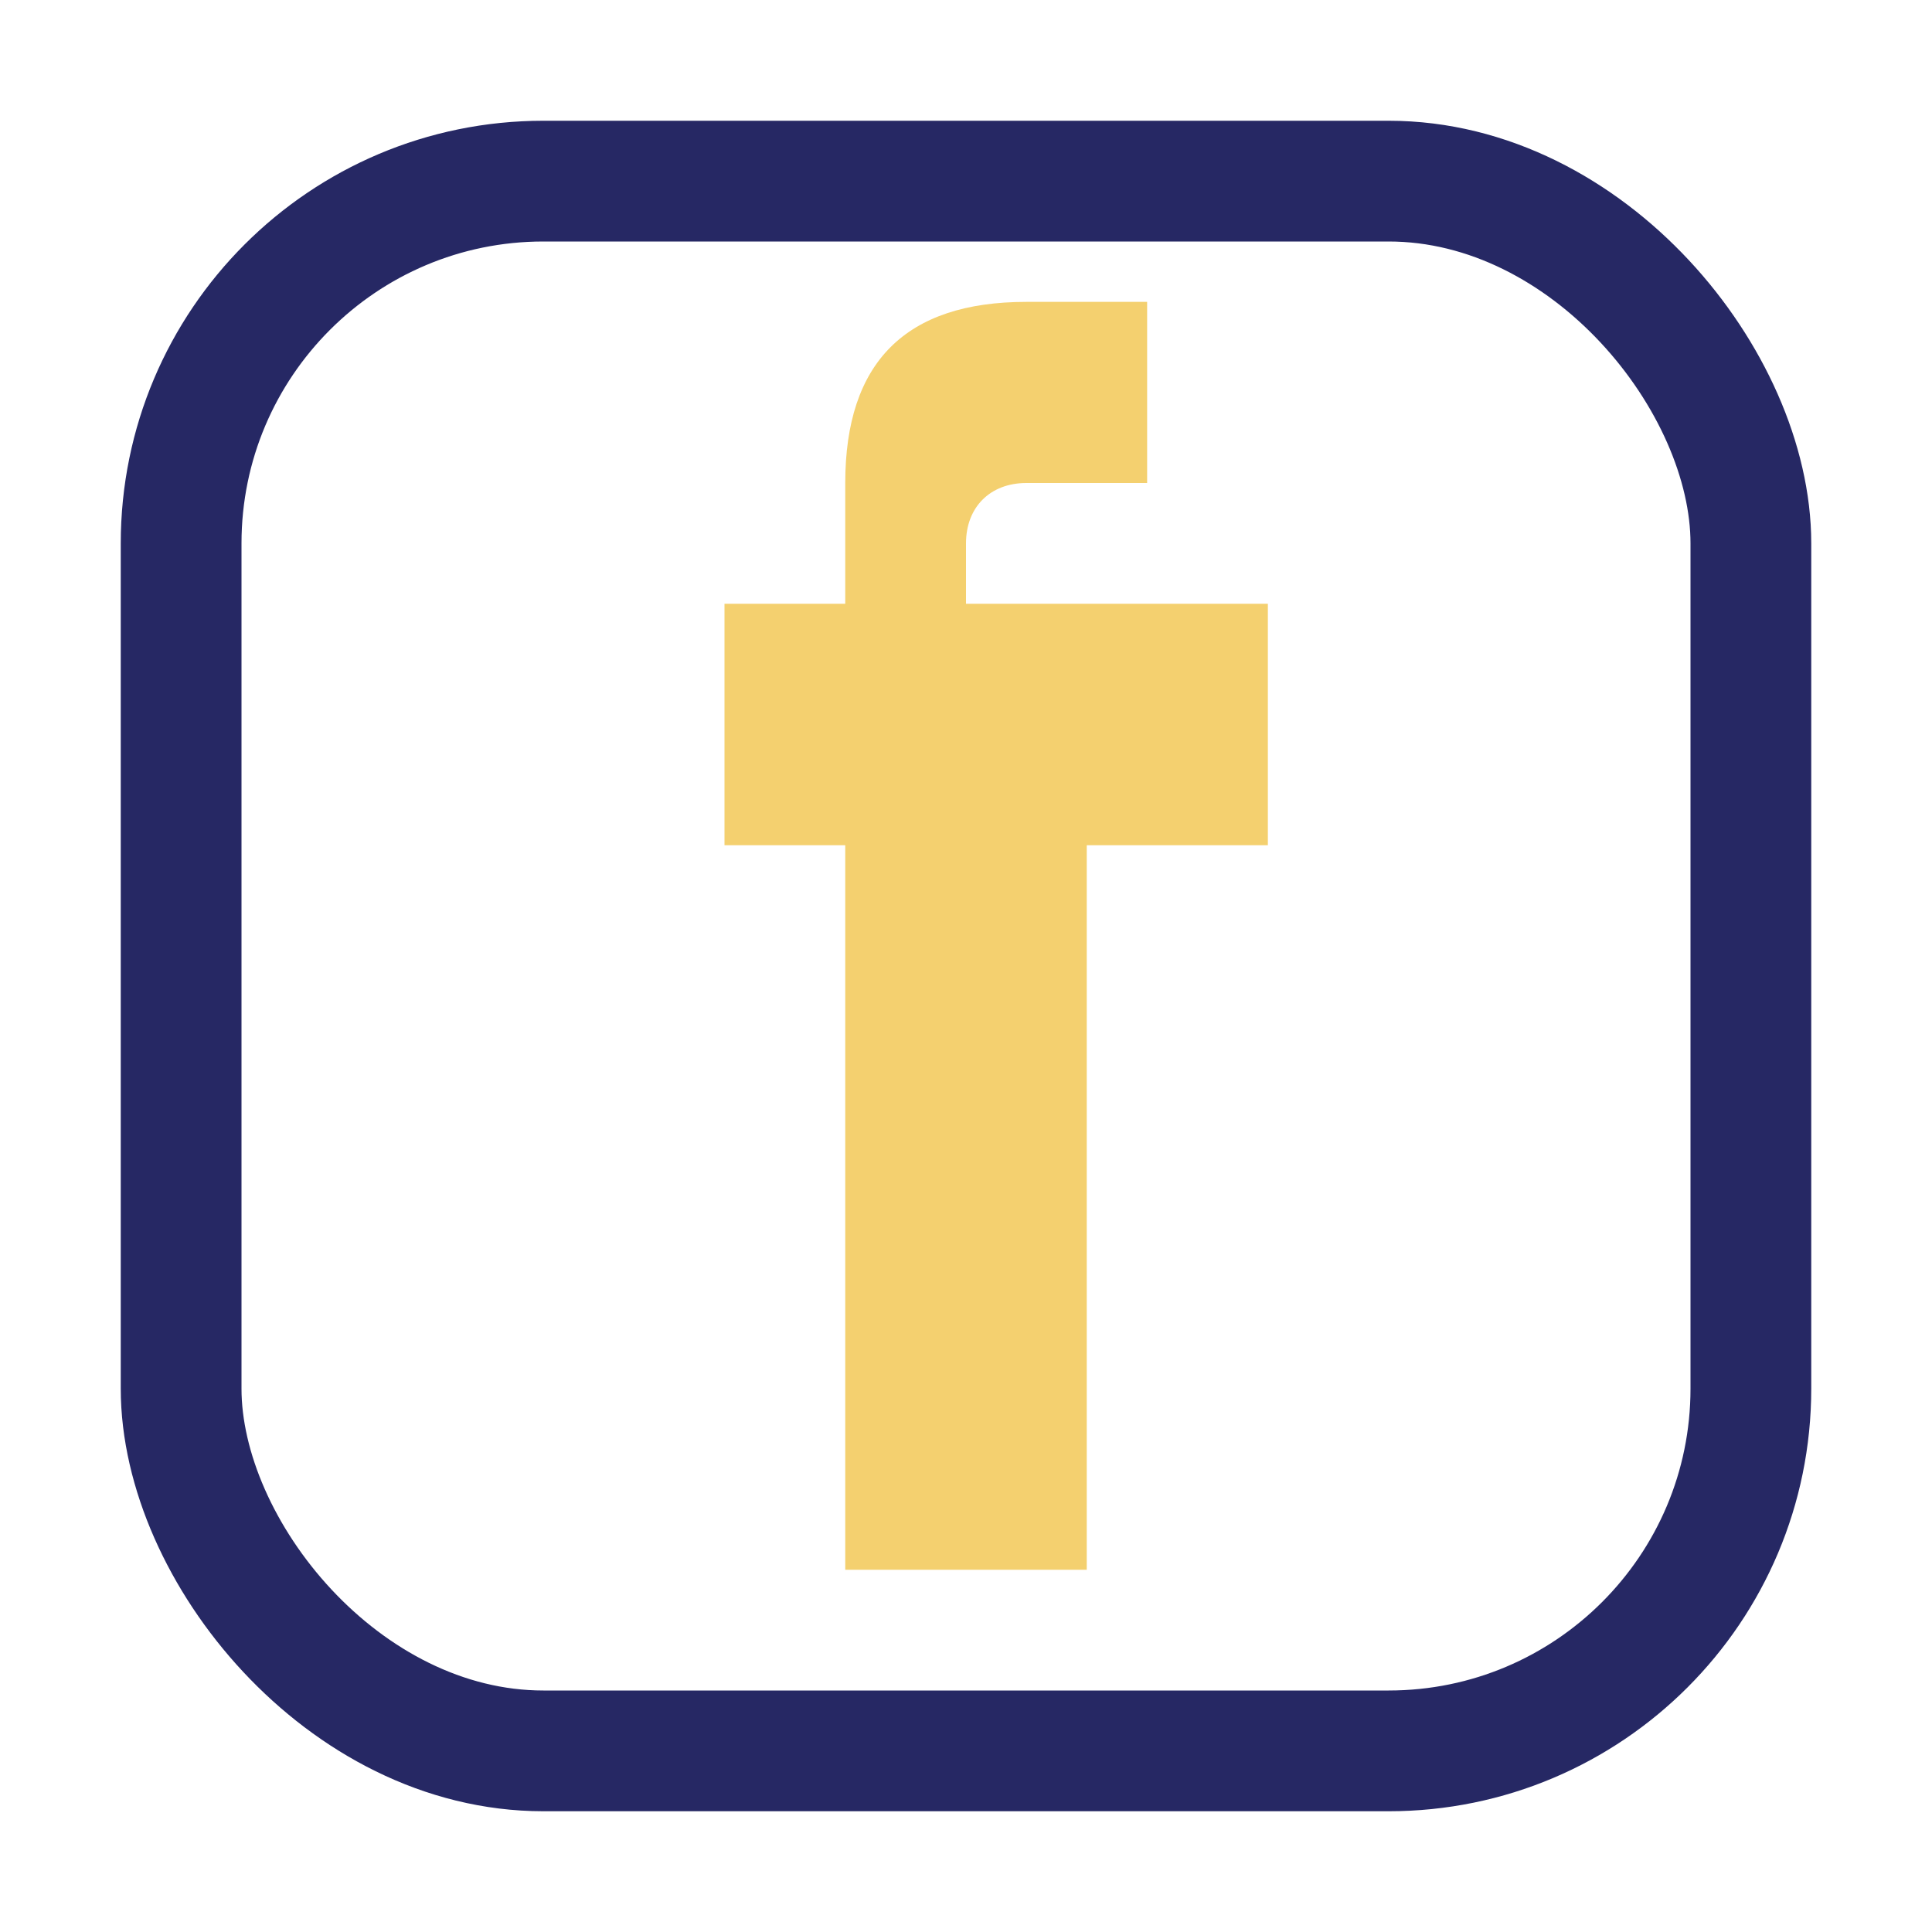 <?xml version="1.0" encoding="UTF-8"?>
<svg xmlns="http://www.w3.org/2000/svg" width="32" height="32" viewBox="0 0 32 32"><rect x="3" y="3" width="26" height="26" rx="6" fill="none" stroke="#262864" stroke-width="2"/><path d="M18 10h3v4h-3v12h-4V14h-2v-4h2v-2c0-2 1-3 3-3h2v3h-2c-.6 0-1 .4-1 1v1z" fill="#F4D06F"/></svg>